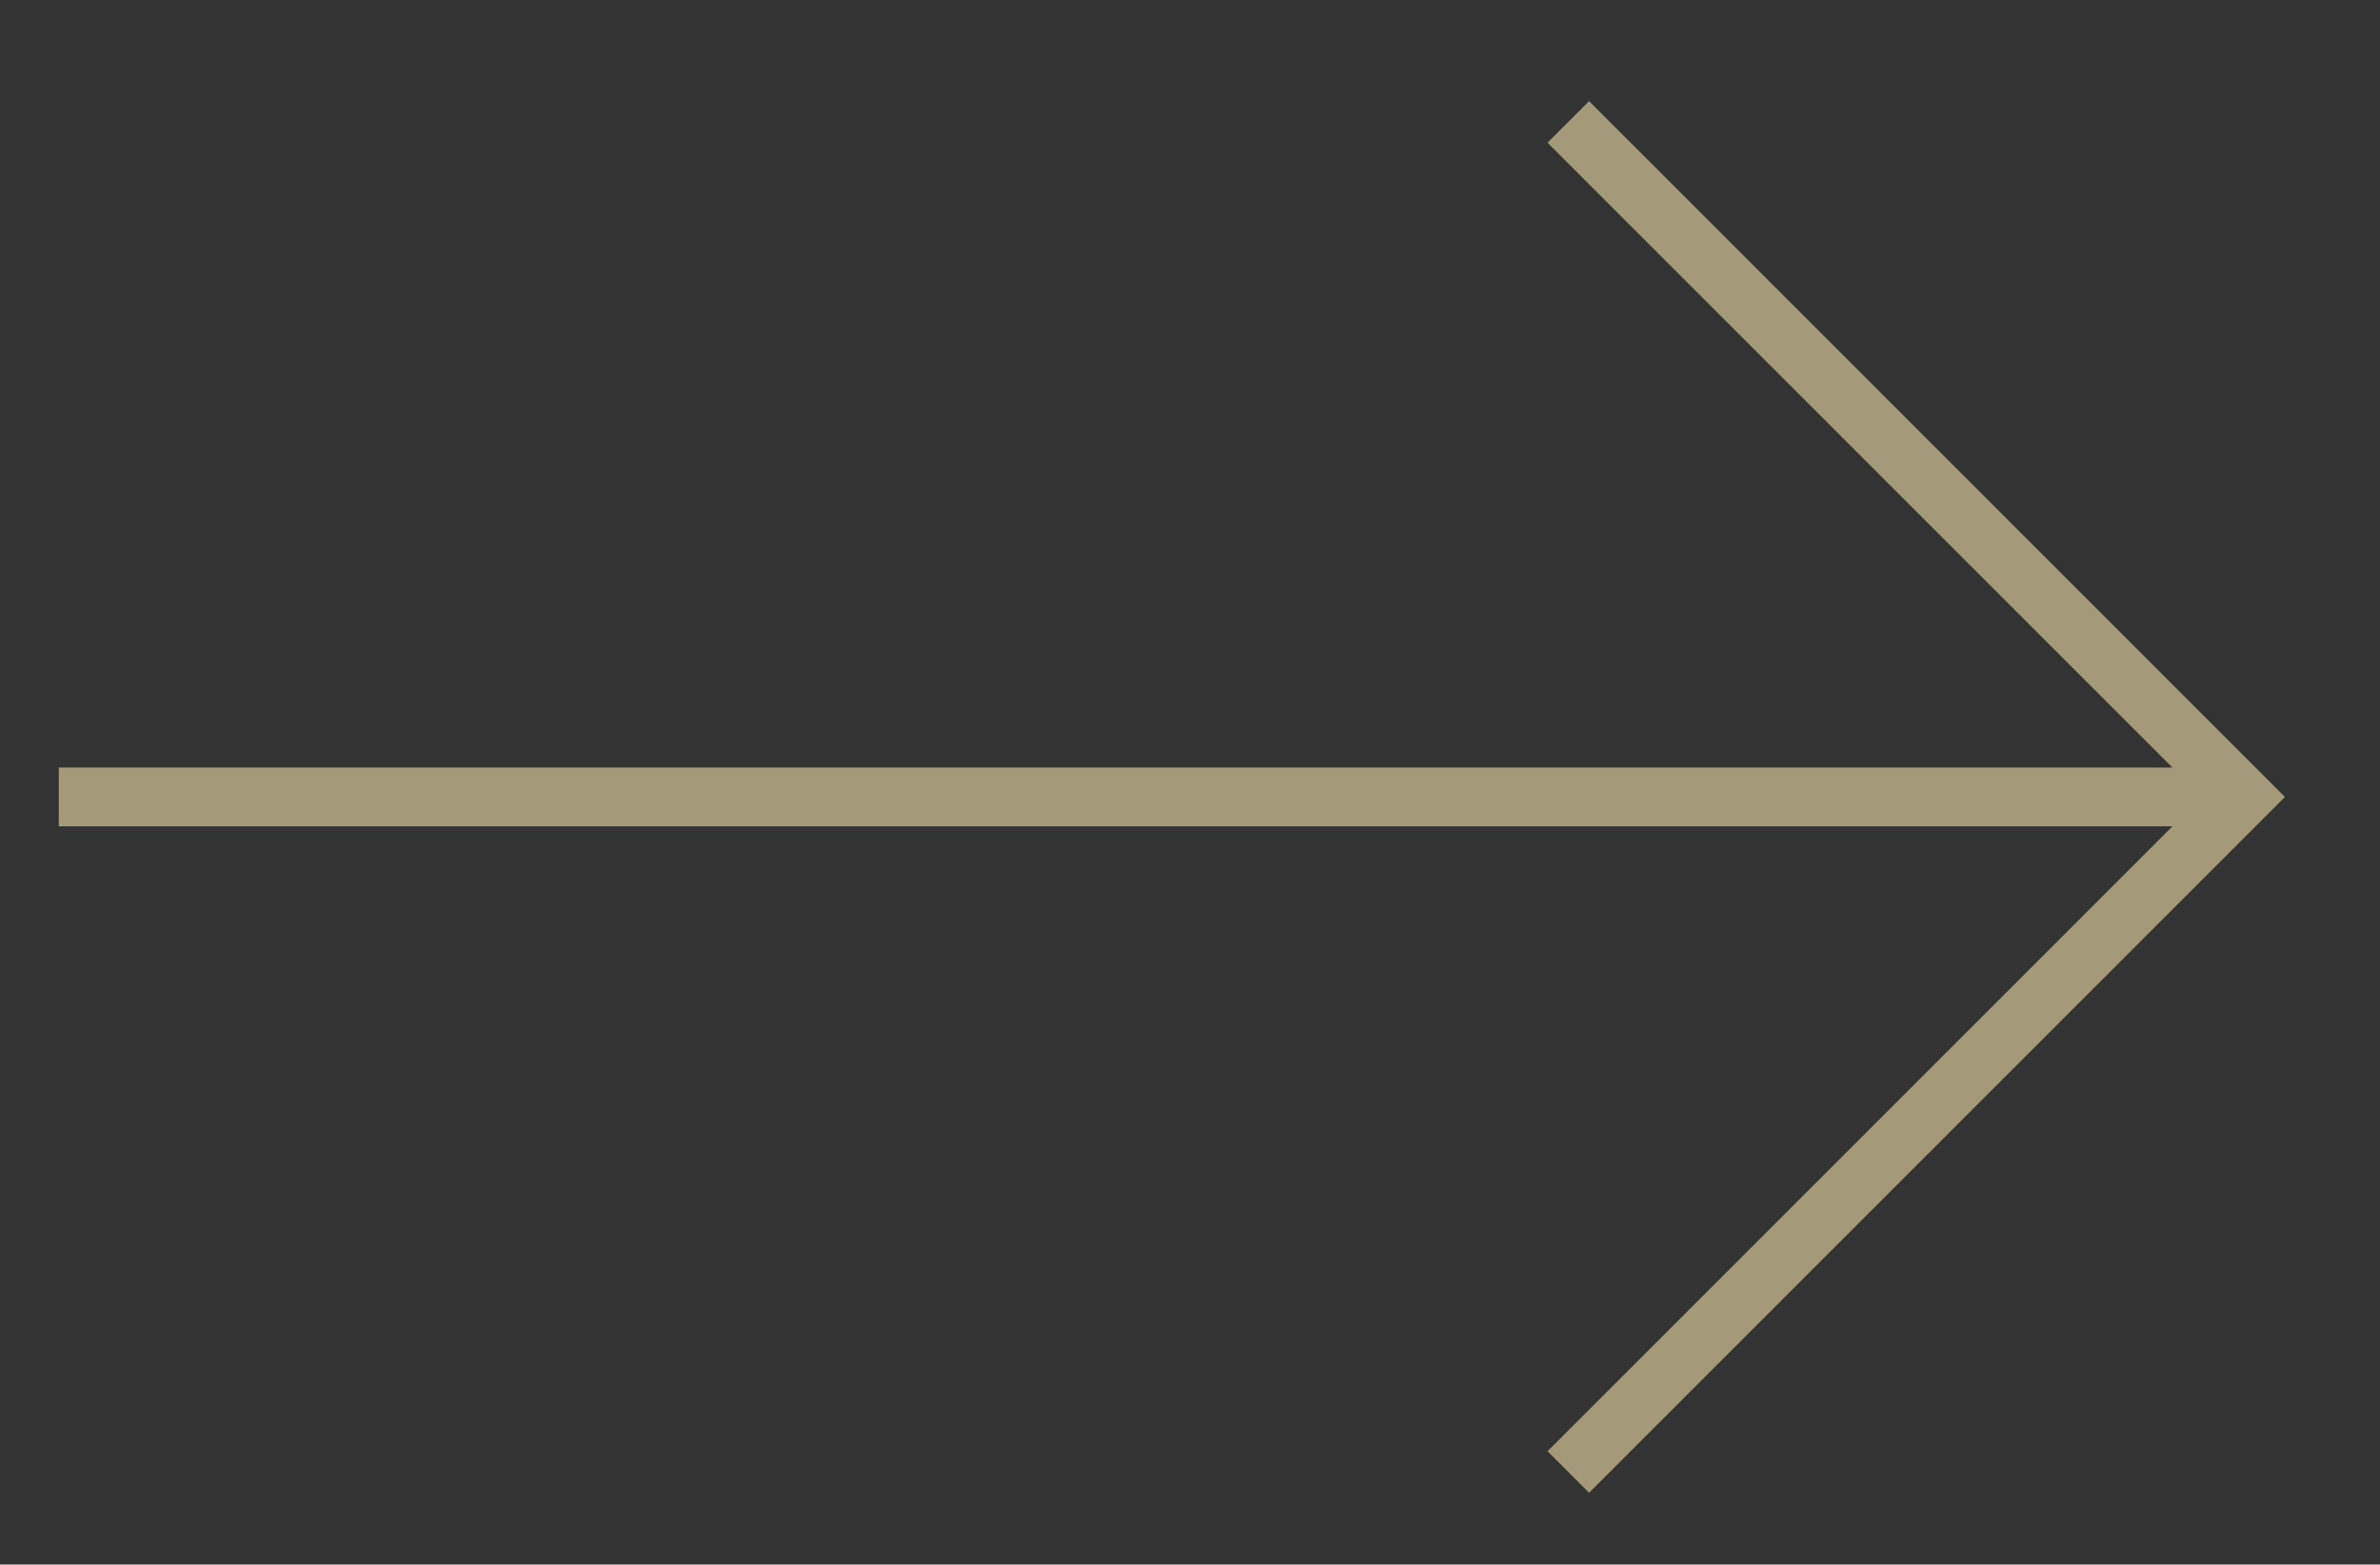 <svg xmlns="http://www.w3.org/2000/svg" viewBox="0 0 324 213"><rect x="0" y="0" width="324" height="213" fill="#333333" stroke="none"/><g stroke="#a49978" stroke-width="8" stroke-miterlimit="10"><path fill="#fff" d="M8 108.5h295.5"/><path fill="none" d="M213.5 16.6l91.9 91.9-91.9 91.9"/></g></svg>